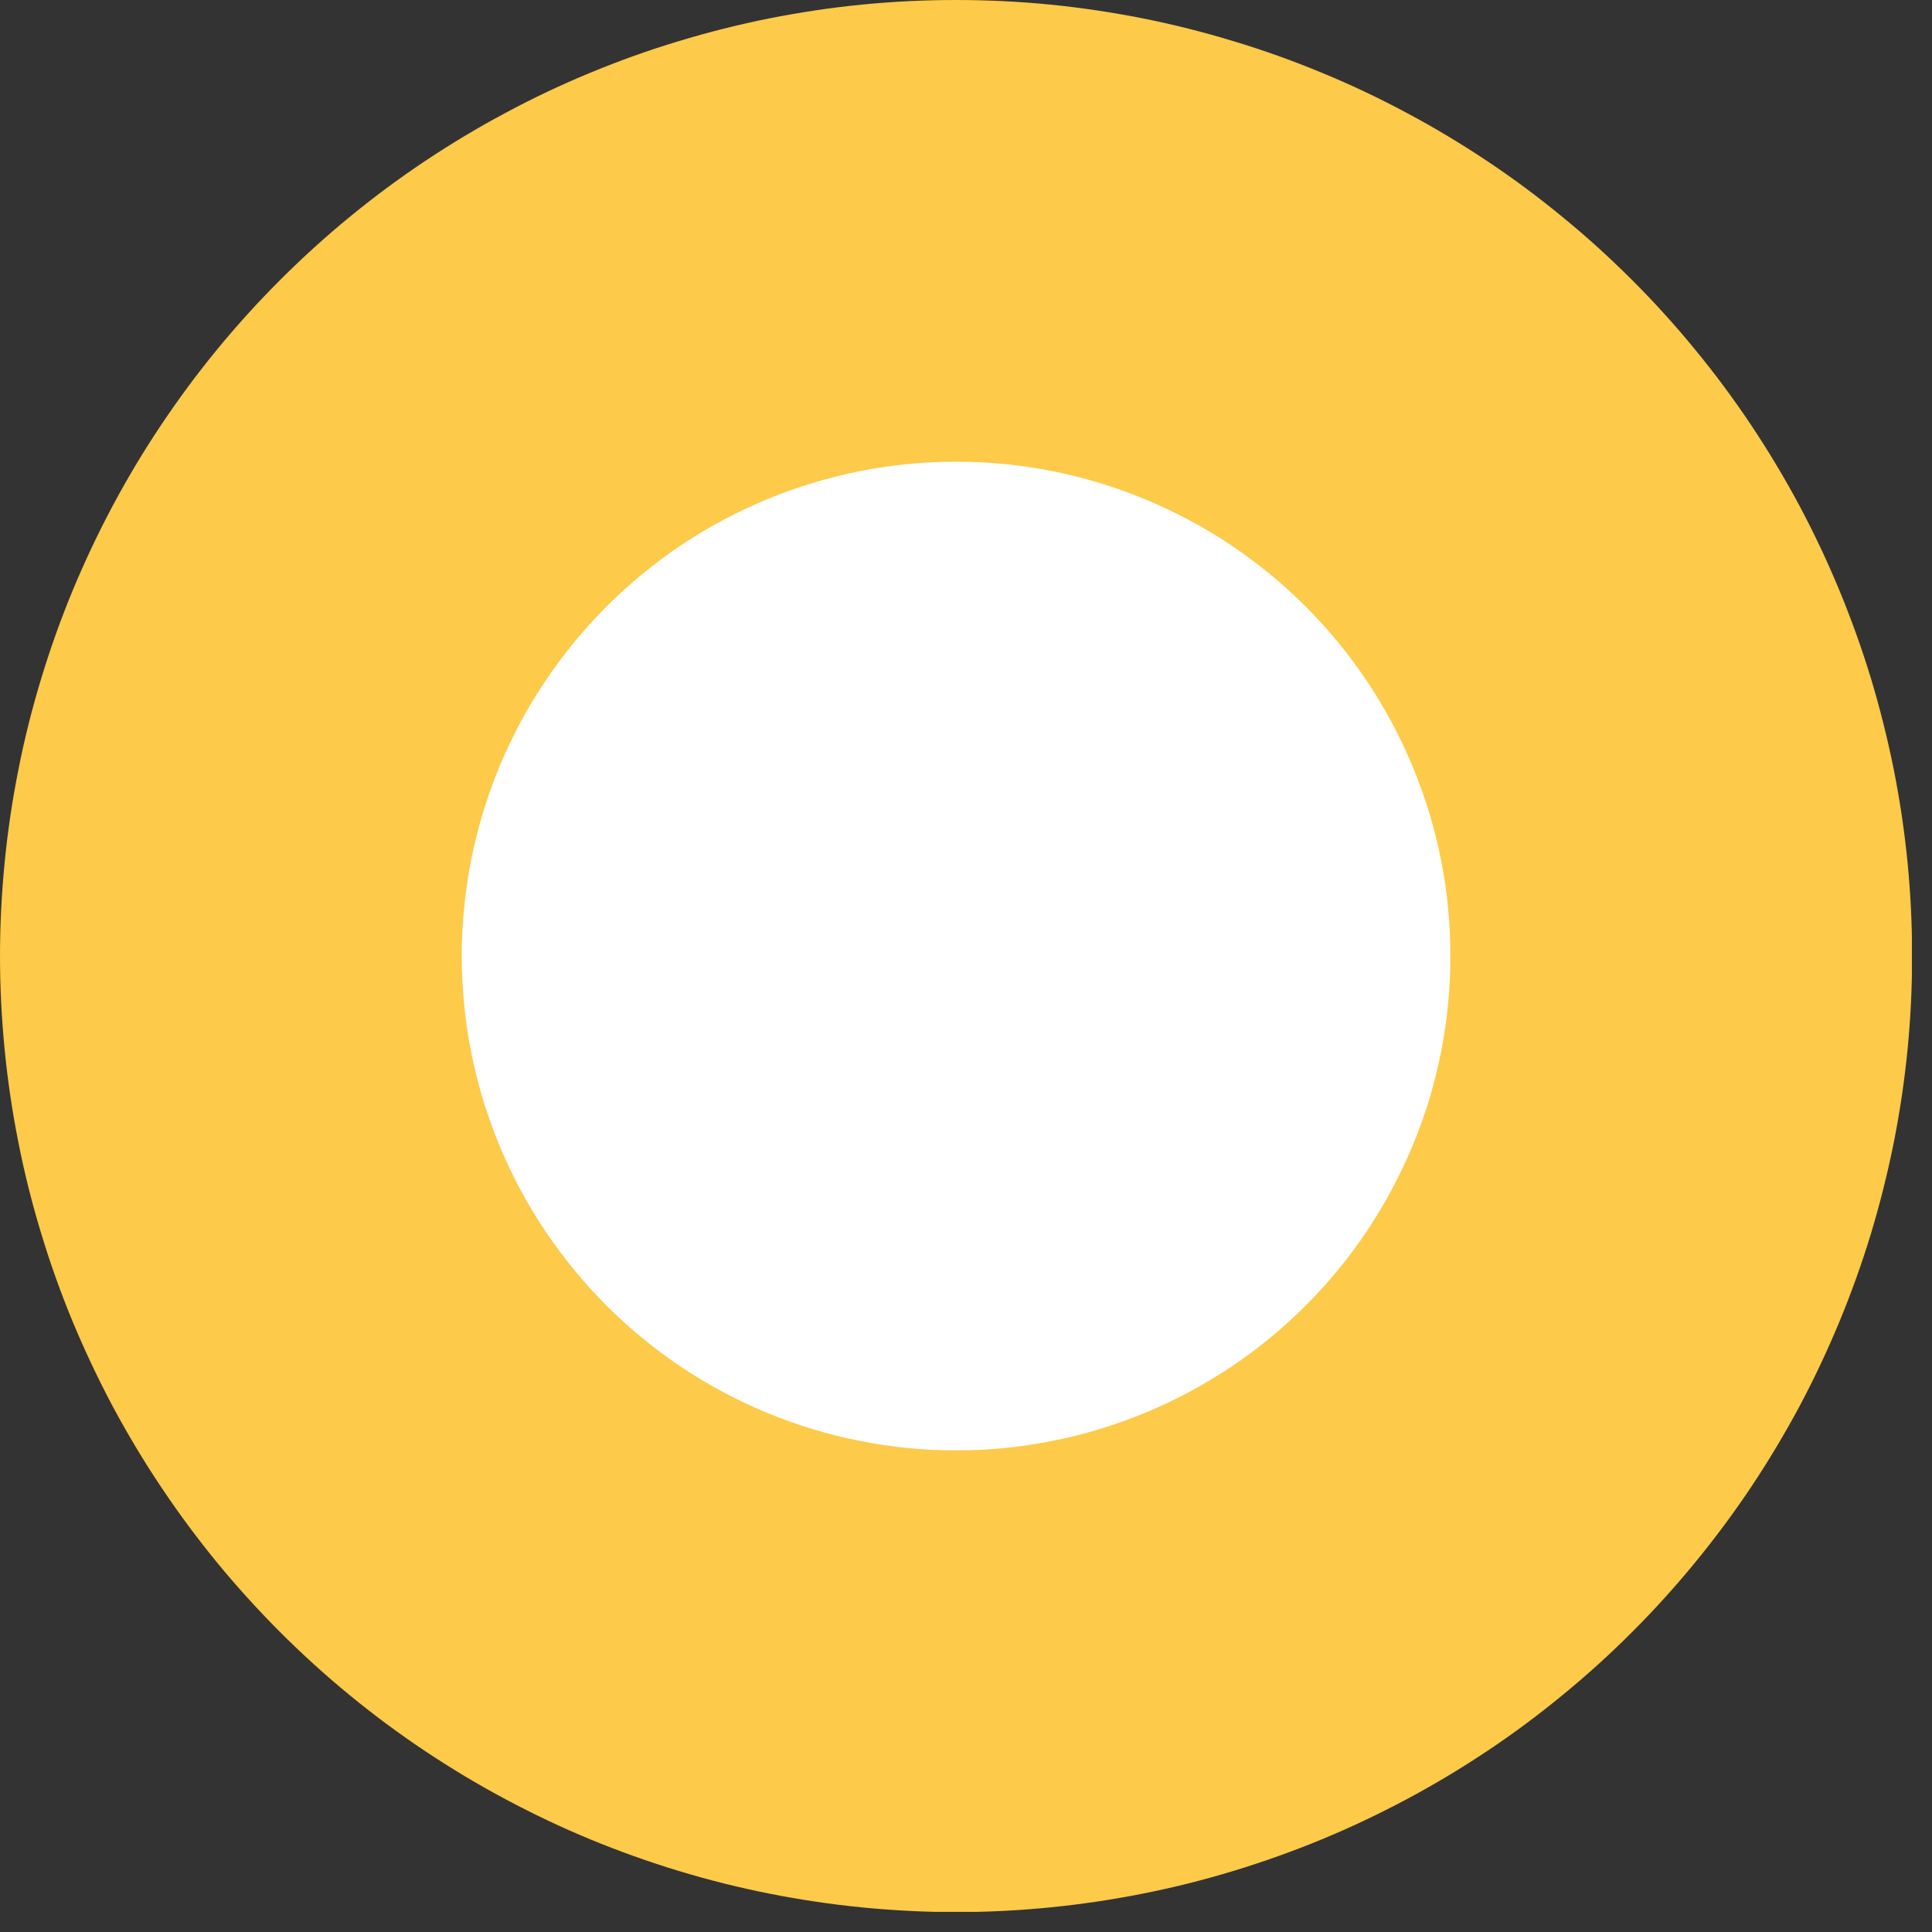 <?xml version="1.0" encoding="UTF-8"?> <svg xmlns="http://www.w3.org/2000/svg" xmlns:xlink="http://www.w3.org/1999/xlink" width="95" zoomAndPan="magnify" viewBox="0 0 71.25 71.25" height="95" preserveAspectRatio="xMidYMid meet" version="1.0"><rect x="0" y="0" width="71.25" height="71.25" fill="#333333" stroke="none"/><defs><clipPath id="448f3a1f26"><path d="M 0 0 L 70.508 0 L 70.508 70.508 L 0 70.508 Z M 0 0 " clip-rule="nonzero"></path></clipPath></defs><g clip-path="url(#448f3a1f26)"><path fill="#fdca49" d="M 60.191 10.328 C 61.008 11.145 61.781 11.996 62.512 12.891 C 63.246 13.781 63.934 14.711 64.574 15.668 C 65.215 16.629 65.809 17.617 66.355 18.637 C 66.898 19.656 67.391 20.699 67.832 21.766 C 68.273 22.832 68.664 23.918 69 25.023 C 69.332 26.129 69.613 27.246 69.84 28.379 C 70.066 29.512 70.234 30.652 70.348 31.801 C 70.461 32.949 70.516 34.102 70.516 35.258 C 70.516 36.414 70.461 37.562 70.348 38.715 C 70.234 39.863 70.066 41.004 69.84 42.137 C 69.613 43.27 69.332 44.387 69 45.492 C 68.664 46.598 68.273 47.684 67.832 48.75 C 67.391 49.816 66.898 50.859 66.355 51.879 C 65.809 52.895 65.215 53.887 64.574 54.848 C 63.934 55.805 63.246 56.73 62.512 57.625 C 61.781 58.516 61.008 59.371 60.191 60.188 C 59.375 61.004 58.52 61.781 57.625 62.512 C 56.734 63.246 55.809 63.934 54.848 64.574 C 53.887 65.215 52.898 65.809 51.879 66.352 C 50.859 66.895 49.82 67.391 48.75 67.832 C 47.684 68.273 46.598 68.66 45.492 68.996 C 44.391 69.332 43.27 69.613 42.137 69.836 C 41.004 70.062 39.863 70.23 38.715 70.344 C 37.566 70.457 36.414 70.516 35.258 70.516 C 34.105 70.516 32.953 70.457 31.805 70.344 C 30.652 70.23 29.512 70.062 28.379 69.836 C 27.25 69.613 26.129 69.332 25.023 68.996 C 23.918 68.66 22.832 68.273 21.766 67.832 C 20.699 67.391 19.656 66.895 18.641 66.352 C 17.621 65.809 16.633 65.215 15.672 64.574 C 14.711 63.934 13.785 63.246 12.891 62.512 C 12 61.781 11.145 61.004 10.328 60.188 C 9.512 59.371 8.738 58.516 8.004 57.625 C 7.273 56.73 6.586 55.805 5.945 54.844 C 5.301 53.887 4.711 52.895 4.164 51.879 C 3.621 50.859 3.129 49.816 2.684 48.75 C 2.242 47.684 1.855 46.598 1.52 45.492 C 1.184 44.387 0.902 43.27 0.68 42.137 C 0.453 41.004 0.285 39.863 0.172 38.715 C 0.059 37.562 0 36.414 0 35.258 C 0 34.102 0.059 32.949 0.172 31.801 C 0.285 30.652 0.453 29.512 0.68 28.379 C 0.902 27.246 1.184 26.129 1.52 25.023 C 1.855 23.918 2.242 22.832 2.684 21.766 C 3.129 20.699 3.621 19.656 4.164 18.637 C 4.711 17.617 5.301 16.629 5.945 15.668 C 6.586 14.711 7.273 13.781 8.004 12.891 C 8.738 11.996 9.512 11.145 10.328 10.328 C 11.145 9.512 12 8.734 12.891 8.004 C 13.785 7.27 14.711 6.582 15.672 5.941 C 16.633 5.301 17.621 4.707 18.641 4.164 C 19.656 3.617 20.699 3.125 21.766 2.684 C 22.832 2.242 23.918 1.852 25.023 1.52 C 26.129 1.184 27.25 0.902 28.379 0.676 C 29.512 0.453 30.652 0.281 31.805 0.168 C 32.953 0.055 34.105 0 35.258 0 C 36.414 0 37.566 0.055 38.715 0.168 C 39.863 0.281 41.004 0.453 42.137 0.676 C 43.27 0.902 44.391 1.184 45.492 1.52 C 46.598 1.852 47.684 2.242 48.75 2.684 C 49.82 3.125 50.859 3.617 51.879 4.164 C 52.898 4.707 53.887 5.301 54.848 5.941 C 55.809 6.582 56.734 7.27 57.625 8.004 C 58.52 8.734 59.375 9.512 60.191 10.328 Z M 60.191 10.328 " fill-opacity="1" fill-rule="nonzero"></path></g><path fill="#ffffff" d="M 48.152 22.367 C 48.574 22.789 48.973 23.23 49.352 23.691 C 49.73 24.152 50.086 24.633 50.418 25.129 C 50.75 25.625 51.055 26.137 51.336 26.664 C 51.617 27.191 51.875 27.73 52.102 28.281 C 52.332 28.832 52.531 29.395 52.707 29.965 C 52.879 30.535 53.023 31.117 53.141 31.699 C 53.258 32.285 53.344 32.875 53.402 33.469 C 53.461 34.066 53.488 34.66 53.488 35.258 C 53.488 35.855 53.461 36.449 53.402 37.043 C 53.344 37.641 53.258 38.23 53.141 38.812 C 53.023 39.398 52.879 39.977 52.707 40.551 C 52.531 41.121 52.332 41.684 52.102 42.234 C 51.875 42.785 51.617 43.324 51.336 43.852 C 51.055 44.379 50.75 44.891 50.418 45.387 C 50.086 45.883 49.73 46.363 49.352 46.824 C 48.973 47.285 48.574 47.727 48.152 48.148 C 47.727 48.57 47.285 48.973 46.824 49.352 C 46.363 49.73 45.883 50.086 45.387 50.418 C 44.891 50.746 44.379 51.055 43.852 51.336 C 43.328 51.617 42.789 51.871 42.234 52.102 C 41.684 52.328 41.121 52.531 40.551 52.703 C 39.98 52.879 39.402 53.023 38.816 53.137 C 38.23 53.254 37.641 53.344 37.047 53.402 C 36.453 53.461 35.855 53.488 35.258 53.488 C 34.66 53.488 34.066 53.461 33.473 53.402 C 32.879 53.344 32.289 53.254 31.703 53.137 C 31.117 53.023 30.539 52.879 29.969 52.703 C 29.395 52.531 28.836 52.328 28.281 52.102 C 27.73 51.871 27.191 51.617 26.664 51.336 C 26.137 51.055 25.625 50.746 25.129 50.418 C 24.633 50.086 24.156 49.73 23.695 49.352 C 23.23 48.973 22.789 48.57 22.367 48.148 C 21.945 47.727 21.547 47.285 21.168 46.824 C 20.789 46.363 20.434 45.883 20.102 45.387 C 19.77 44.891 19.461 44.379 19.18 43.852 C 18.898 43.324 18.645 42.785 18.414 42.234 C 18.188 41.684 17.988 41.121 17.812 40.551 C 17.641 39.977 17.496 39.398 17.379 38.812 C 17.262 38.23 17.176 37.641 17.117 37.043 C 17.059 36.449 17.027 35.855 17.027 35.258 C 17.027 34.66 17.059 34.066 17.117 33.469 C 17.176 32.875 17.262 32.285 17.379 31.699 C 17.496 31.117 17.641 30.535 17.812 29.965 C 17.988 29.395 18.188 28.832 18.414 28.281 C 18.645 27.73 18.898 27.191 19.18 26.664 C 19.461 26.137 19.77 25.625 20.102 25.129 C 20.434 24.633 20.789 24.152 21.168 23.691 C 21.547 23.23 21.945 22.789 22.367 22.367 C 22.789 21.945 23.23 21.543 23.695 21.164 C 24.156 20.785 24.633 20.43 25.129 20.098 C 25.625 19.766 26.137 19.461 26.664 19.18 C 27.191 18.898 27.73 18.645 28.281 18.414 C 28.836 18.188 29.395 17.984 29.969 17.812 C 30.539 17.637 31.117 17.492 31.703 17.375 C 32.289 17.262 32.879 17.172 33.473 17.113 C 34.066 17.055 34.66 17.027 35.258 17.027 C 35.855 17.027 36.453 17.055 37.047 17.113 C 37.641 17.172 38.23 17.262 38.816 17.375 C 39.402 17.492 39.98 17.637 40.551 17.812 C 41.121 17.984 41.684 18.188 42.234 18.414 C 42.789 18.645 43.328 18.898 43.852 19.18 C 44.379 19.461 44.891 19.766 45.387 20.098 C 45.883 20.43 46.363 20.785 46.824 21.164 C 47.285 21.543 47.727 21.945 48.152 22.367 Z M 48.152 22.367 " fill-opacity="1" fill-rule="nonzero"></path></svg> 